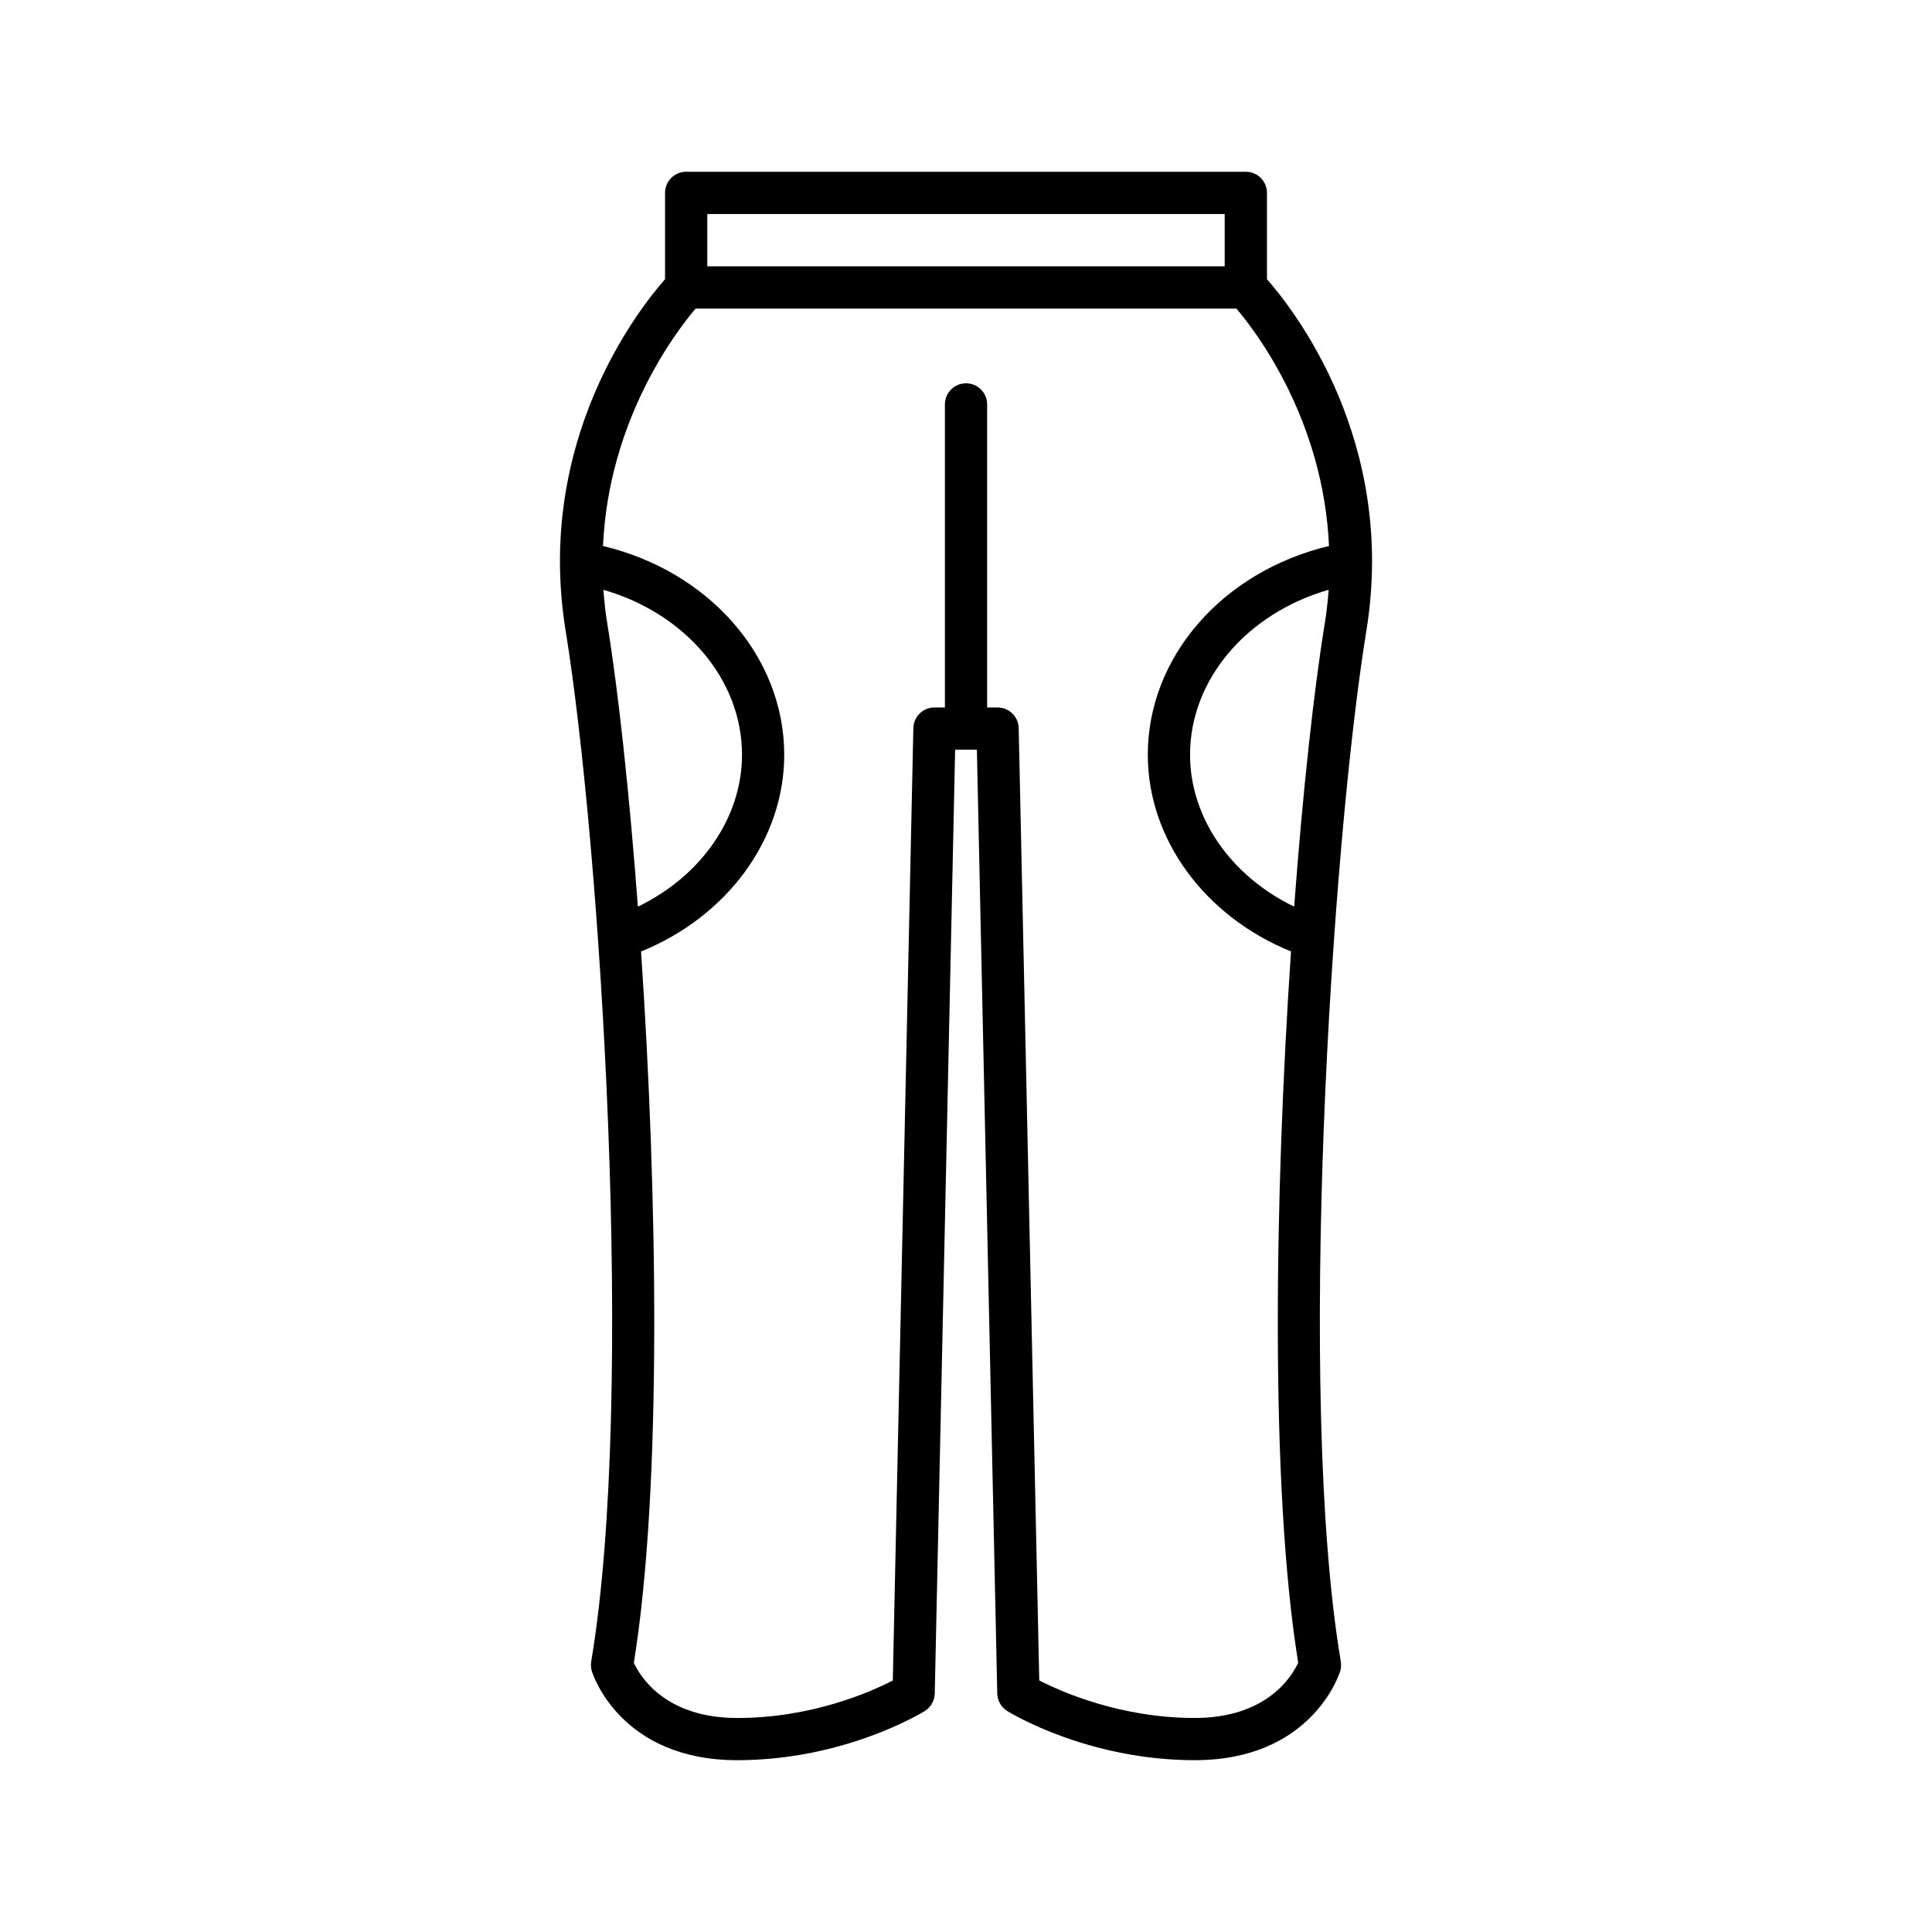 <?xml version="1.0" encoding="UTF-8"?>
<!-- Uploaded to: SVG Repo, www.svgrepo.com, Generator: SVG Repo Mixer Tools -->
<svg fill="#000000" width="800px" height="800px" version="1.1" viewBox="144 144 512 512" xmlns="http://www.w3.org/2000/svg">
 <path d="m479.76 218v-22.883c0-3.09-2.504-5.598-5.598-5.598h-148.32c-3.094 0-5.598 2.508-5.598 5.598v22.879c-7.125 8.082-34.504 42.949-26.344 93.156 9.141 56.211 18.652 202.62 6.777 273.17-0.141 0.867-0.082 1.754 0.176 2.59 0.301 0.961 7.676 23.555 38.535 23.555 28.359 0 48.828-12.5 49.688-13.031 1.605-0.996 2.602-2.742 2.644-4.637l5.402-250.12h5.762l5.402 250.12c0.043 1.895 1.039 3.637 2.644 4.637 0.859 0.531 21.324 13.031 49.688 13.031 30.859 0 38.234-22.594 38.535-23.555 0.258-0.84 0.316-1.727 0.176-2.59-11.875-70.551-2.363-216.96 6.777-273.17 8.16-50.203-19.223-85.07-26.344-93.152zm-148.32-17.285h137.12v13.863h-137.12zm-26.484 108.64c-0.5-3.082-0.84-6.098-1.051-9.055 21.637 6.234 36.734 23.734 36.734 43.719 0 16.711-10.84 32.164-27.594 40.254-2.285-30.48-5.203-57.16-8.09-74.918zm190.1 0c-2.887 17.758-5.805 44.441-8.086 74.914-16.754-8.09-27.594-23.543-27.594-40.254 0-19.984 15.094-37.48 36.734-43.719-0.215 2.957-0.555 5.977-1.055 9.059zm-46.875 34.66c0 22.391 15.086 42.852 37.949 52.125-4.328 64.332-5.625 141.88 1.906 188.5-1.652 3.594-8.277 14.641-27.414 14.641-19.621 0-35.266-6.898-41.207-9.945l-5.449-252.37c-0.066-3.047-2.555-5.477-5.598-5.477h-2.762v-80.309c0-3.09-2.504-5.598-5.598-5.598s-5.598 2.508-5.598 5.598v80.305h-2.762c-3.047 0-5.531 2.434-5.598 5.477l-5.449 252.39c-5.91 3.047-21.473 9.934-41.207 9.934-19.184 0-25.797-11.098-27.414-14.633 7.535-46.617 6.238-124.17 1.91-188.5 22.855-9.27 37.941-29.734 37.941-52.125 0-26.035-19.922-48.629-48.027-55.336 1.488-33.332 19.207-56.652 24.539-62.91h143.32c5.336 6.258 23.055 29.578 24.539 62.91-28.102 6.707-48.023 29.301-48.023 55.336z"/>
</svg>